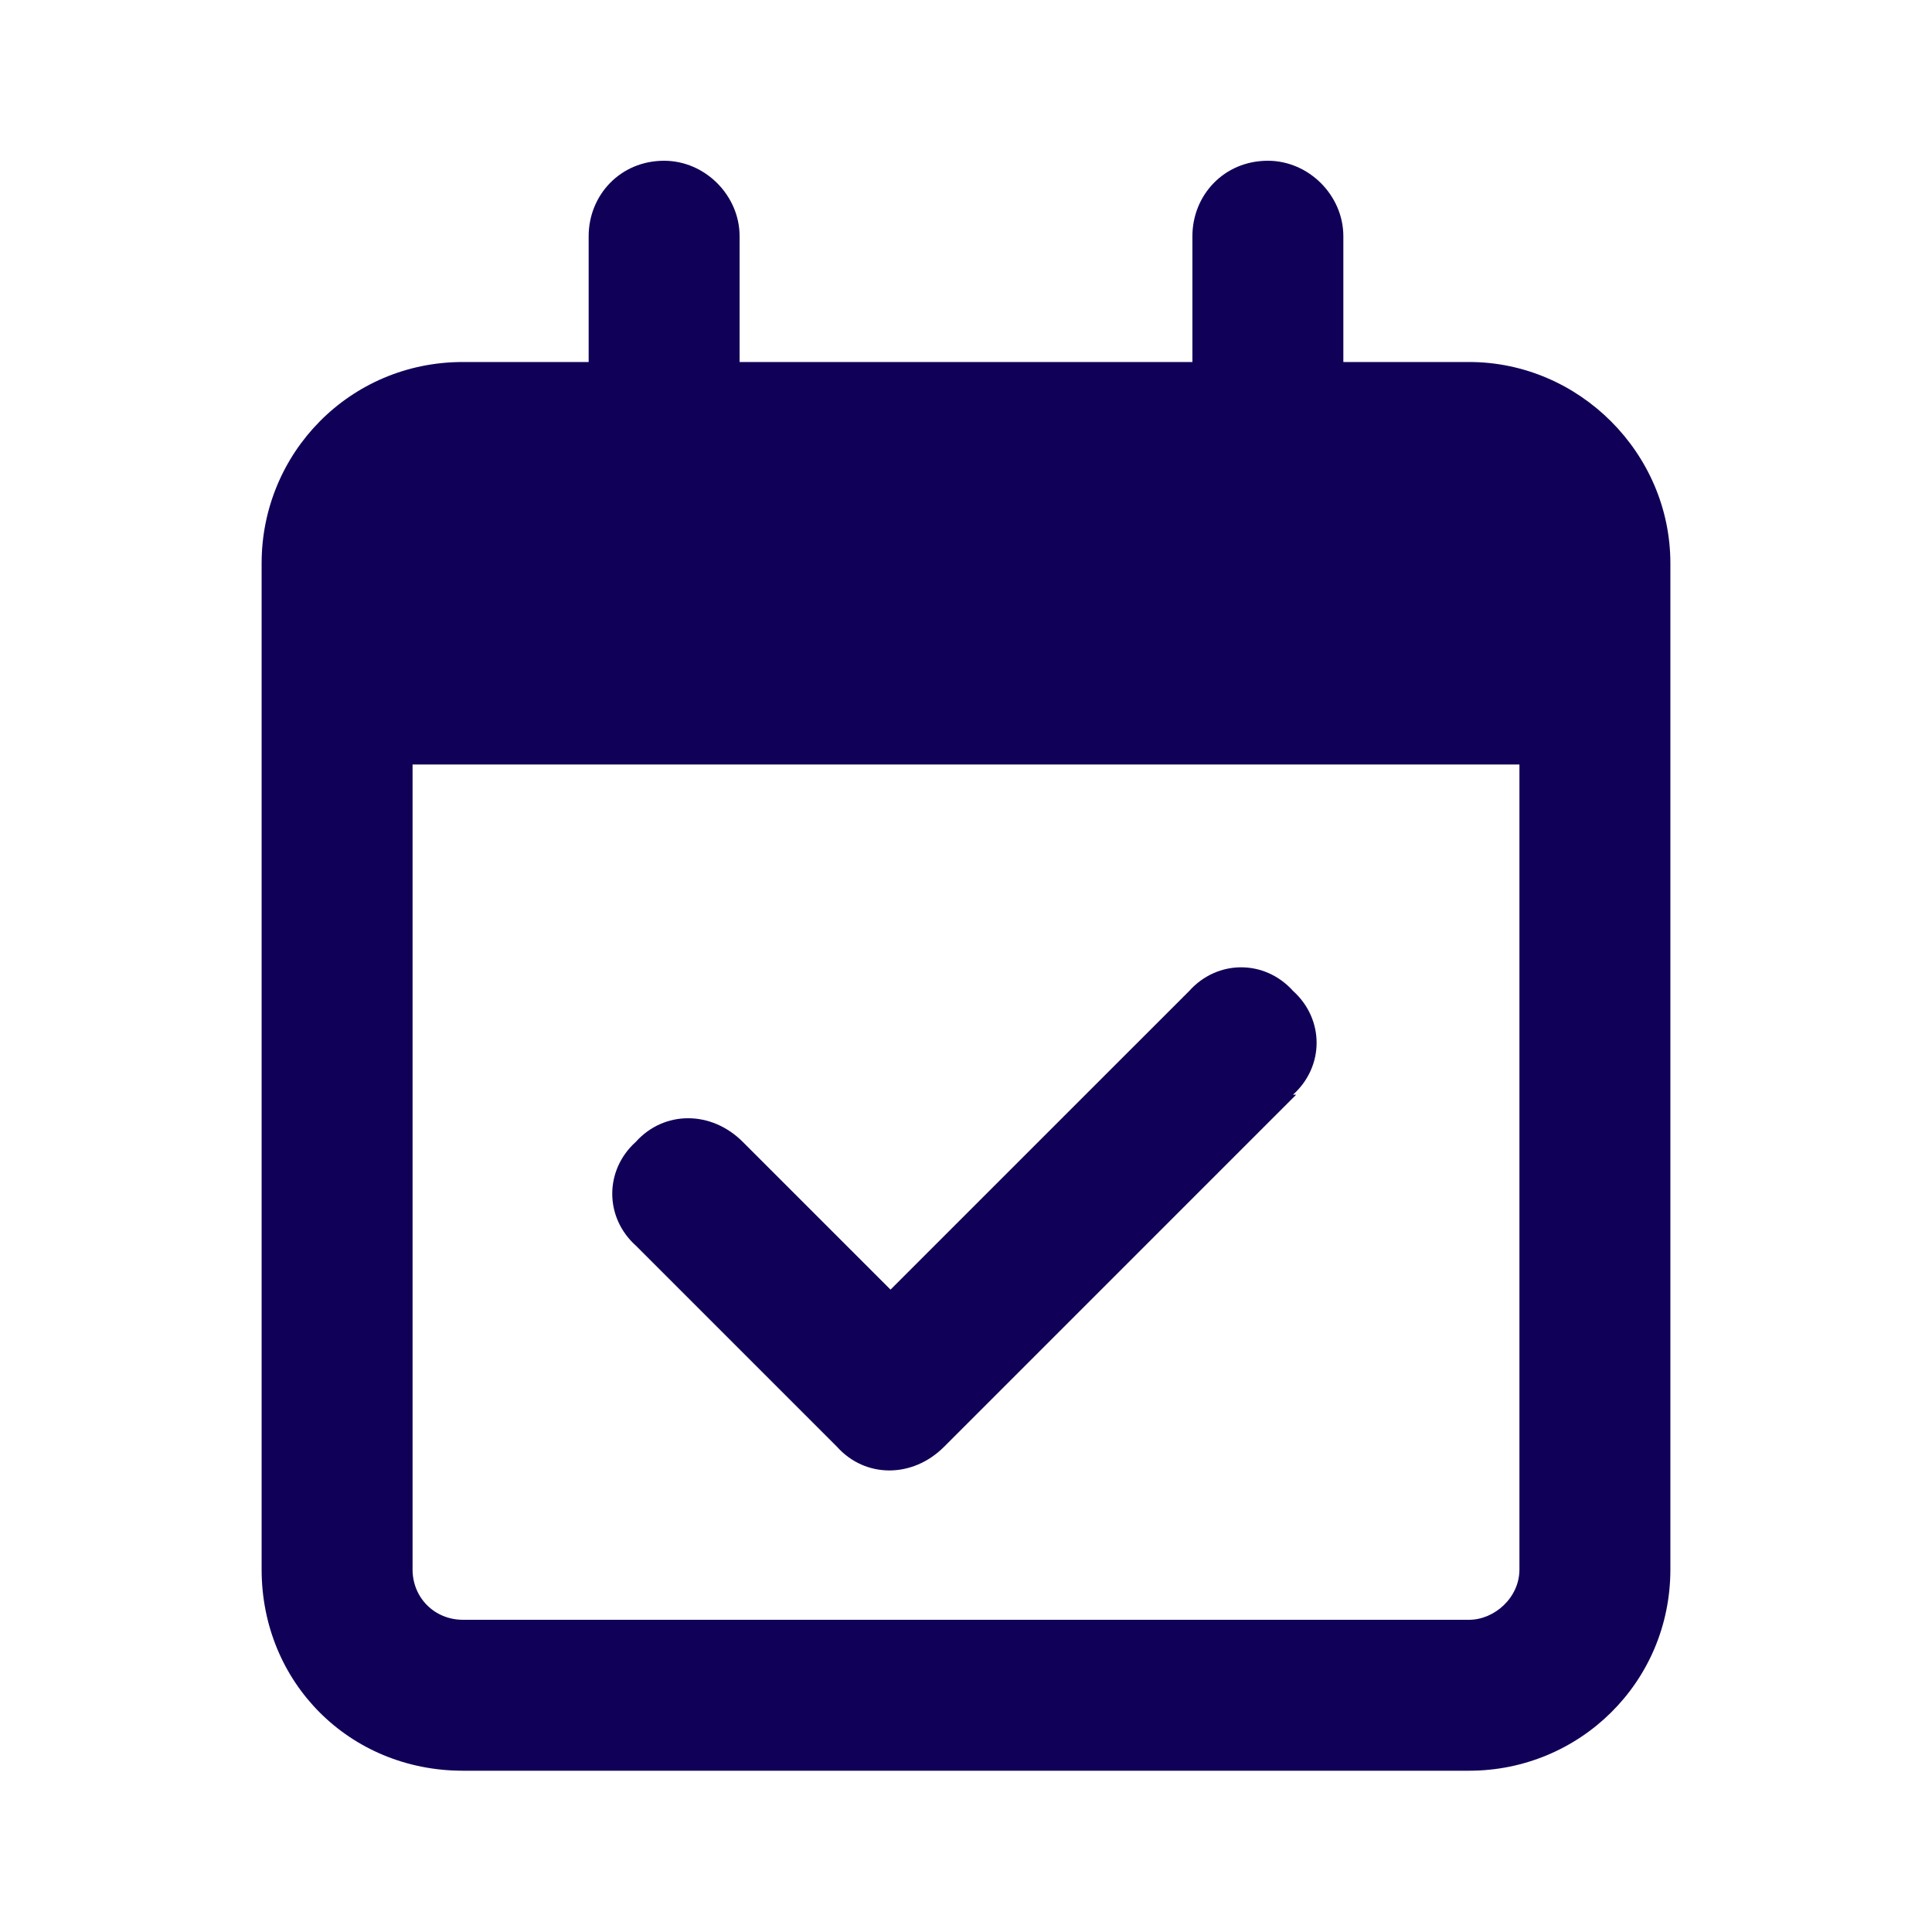<svg width="48" height="48" viewBox="0 0 48 48" fill="none" xmlns="http://www.w3.org/2000/svg">
<path d="M16.5 3.994C17.516 3.994 18.375 4.853 18.375 5.869V8.994H29.625V5.869C29.625 4.853 30.406 3.994 31.5 3.994C32.516 3.994 33.375 4.853 33.375 5.869V8.994H36.5C39.234 8.994 41.5 11.259 41.5 13.993V15.243V18.994V38.993C41.5 41.806 39.234 43.993 36.5 43.993H11.5C8.688 43.993 6.5 41.806 6.5 38.993V18.994V15.243V13.993C6.5 11.259 8.688 8.994 11.5 8.994H14.625V5.869C14.625 4.853 15.406 3.994 16.5 3.994ZM37.75 18.994H10.25V38.993C10.25 39.697 10.797 40.243 11.5 40.243H36.5C37.125 40.243 37.75 39.697 37.75 38.993V18.994ZM32.203 27.197L23.453 35.947C22.672 36.728 21.5 36.728 20.797 35.947L15.797 30.947C15.016 30.244 15.016 29.072 15.797 28.369C16.5 27.587 17.672 27.587 18.453 28.369L22.125 32.04L29.547 24.619C30.25 23.837 31.422 23.837 32.125 24.619C32.906 25.322 32.906 26.494 32.125 27.197H32.203Z" fill="#110057"/>
</svg>
